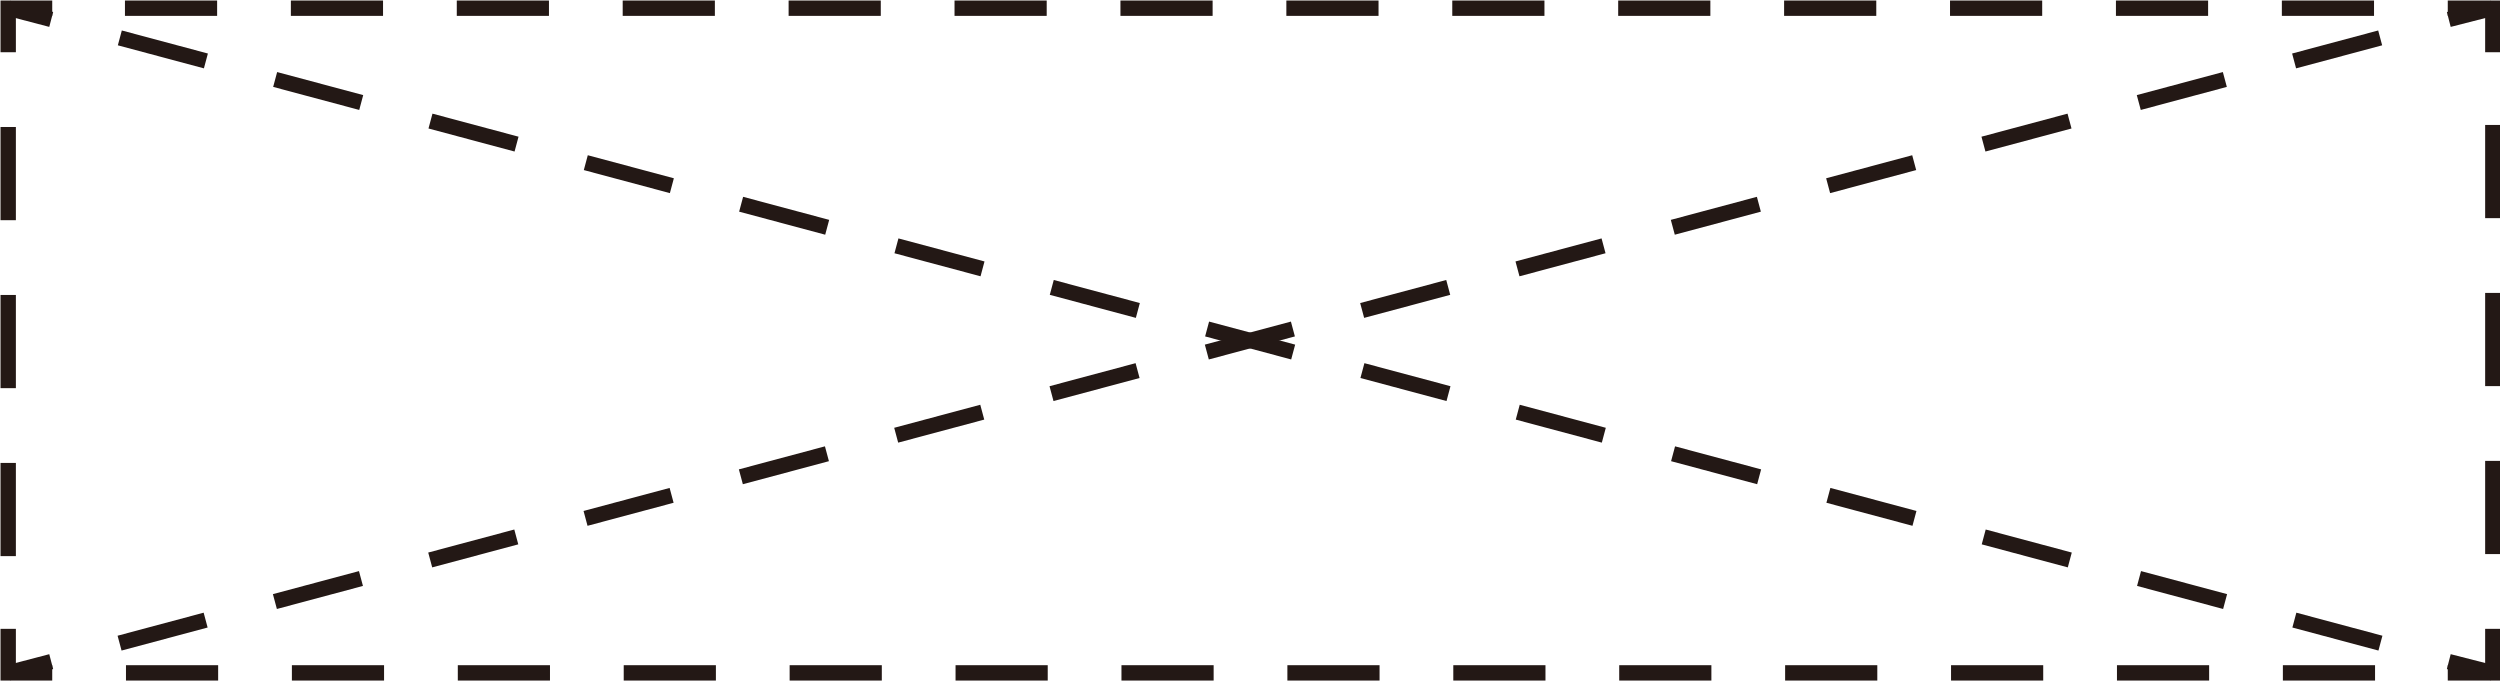 <?xml version="1.0" encoding="UTF-8"?><svg id="_レイヤー_2" xmlns="http://www.w3.org/2000/svg" viewBox="0 0 24.41 6.65"><defs><style>.cls-1{stroke-dasharray:.9 .72;}.cls-1,.cls-2,.cls-3,.cls-4{fill:none;stroke:#231815;stroke-miterlimit:10;stroke-width:.15px;}.cls-2{stroke-dasharray:.91 .73;}.cls-4{stroke-dasharray:.87 .7;}</style></defs><g id="_凡例"><line class="cls-3" x1=".08" y1=".08" x2=".5" y2=".19"/><line class="cls-4" x1="1.17" y1=".37" x2="23.58" y2="6.37"/><line class="cls-3" x1="23.91" y1="6.46" x2="24.34" y2="6.57"/><line class="cls-3" x1="24.34" y1=".08" x2="23.91" y2=".19"/><line class="cls-4" x1="23.24" y1=".37" x2=".83" y2="6.37"/><line class="cls-3" x1=".5" y1="6.46" x2=".08" y2="6.57"/><polyline class="cls-3" points="23.9 6.57 24.34 6.57 24.34 6.14"/><line class="cls-2" x1="24.34" y1="5.41" x2="24.34" y2=".88"/><polyline class="cls-3" points="24.34 .51 24.34 .08 23.9 .08"/><line class="cls-1" x1="23.18" y1=".08" x2=".87" y2=".08"/><polyline class="cls-3" points=".51 .08 .08 .08 .08 .51"/><line class="cls-2" x1=".08" y1="1.24" x2=".08" y2="5.77"/><polyline class="cls-3" points=".08 6.14 .08 6.57 .51 6.57"/><line class="cls-1" x1="1.23" y1="6.57" x2="23.54" y2="6.57"/></g></svg>